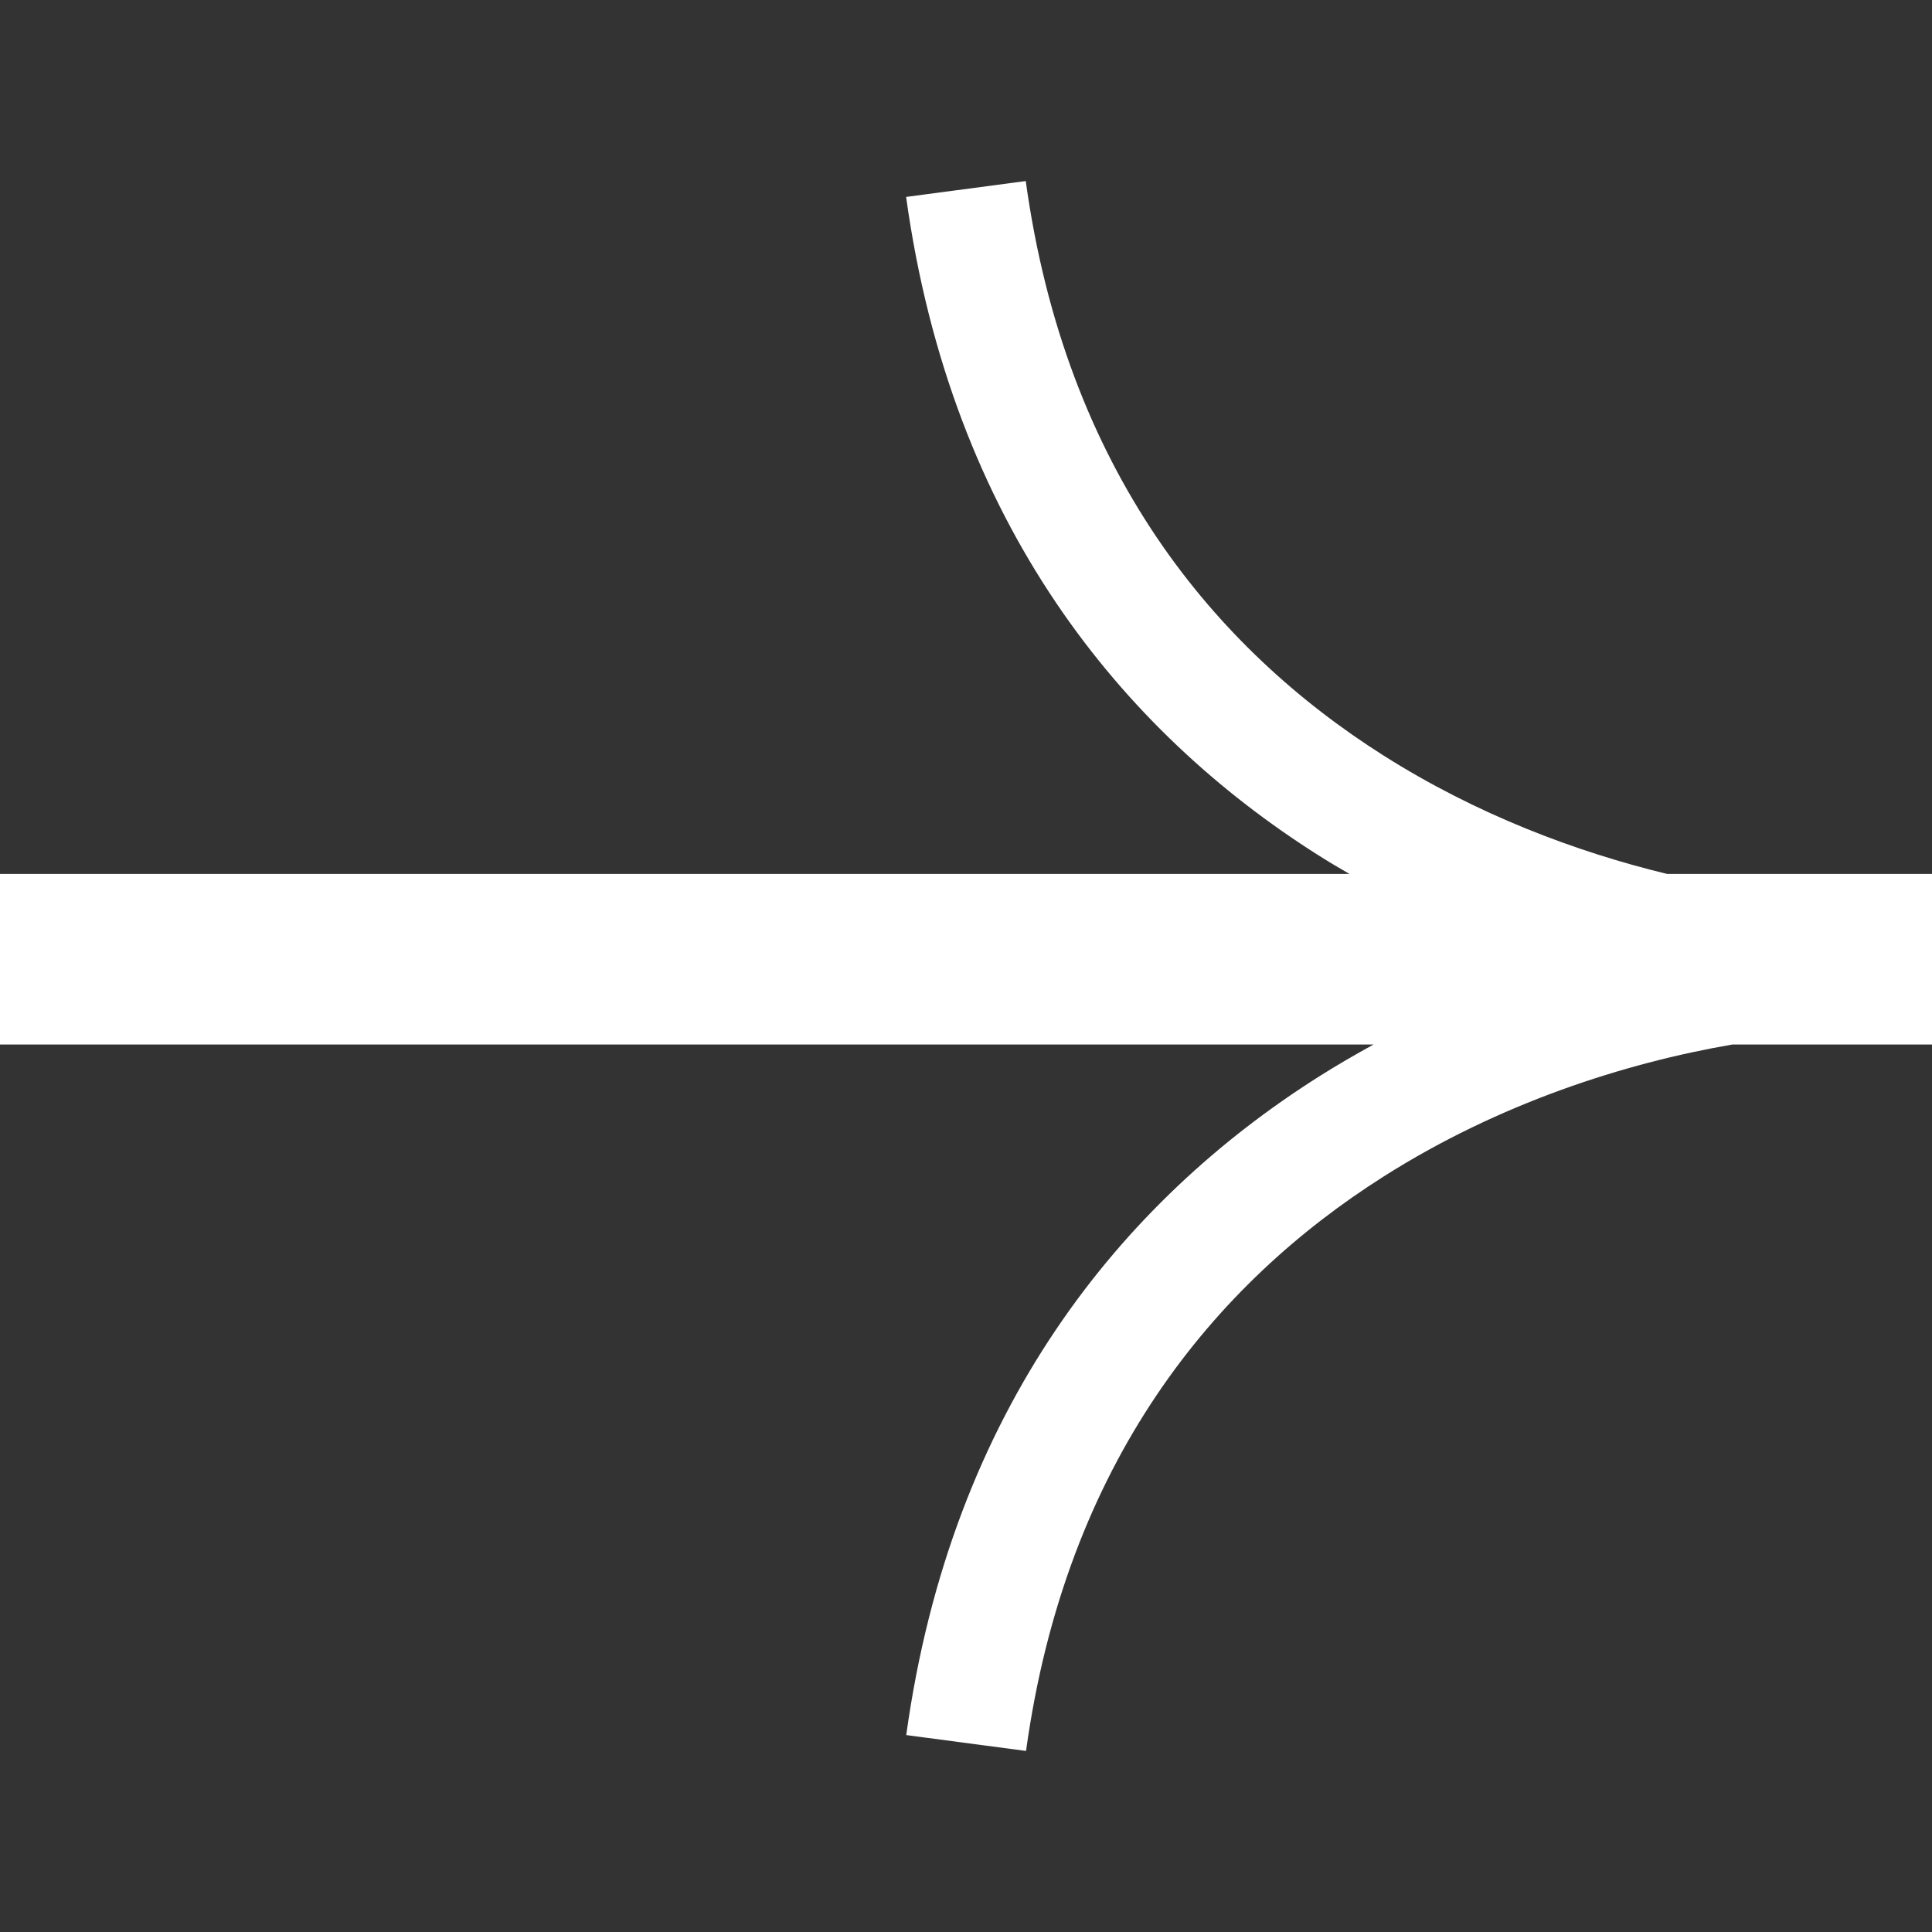 <svg width="14" height="14" viewBox="0 0 14 14" fill="none" xmlns="http://www.w3.org/2000/svg">
<rect x="0" y="0" width="14" height="14" fill="#333333" stroke="none"/>
<path d="M6.566 1.427C6.894 3.795 8.131 5.297 9.551 6.196C9.626 6.244 9.703 6.289 9.779 6.333H-4.35044e-07V7.569H9.953C9.819 7.643 9.685 7.72 9.553 7.804C8.133 8.703 6.894 10.205 6.567 12.573L7.435 12.688C7.725 10.59 8.803 9.3 10.027 8.525C10.864 7.994 11.775 7.703 12.553 7.569H14V6.333H12.081C11.42 6.173 10.7 5.902 10.026 5.475C8.802 4.7 7.723 3.411 7.433 1.312L6.566 1.427Z" fill="white"/>
</svg>
